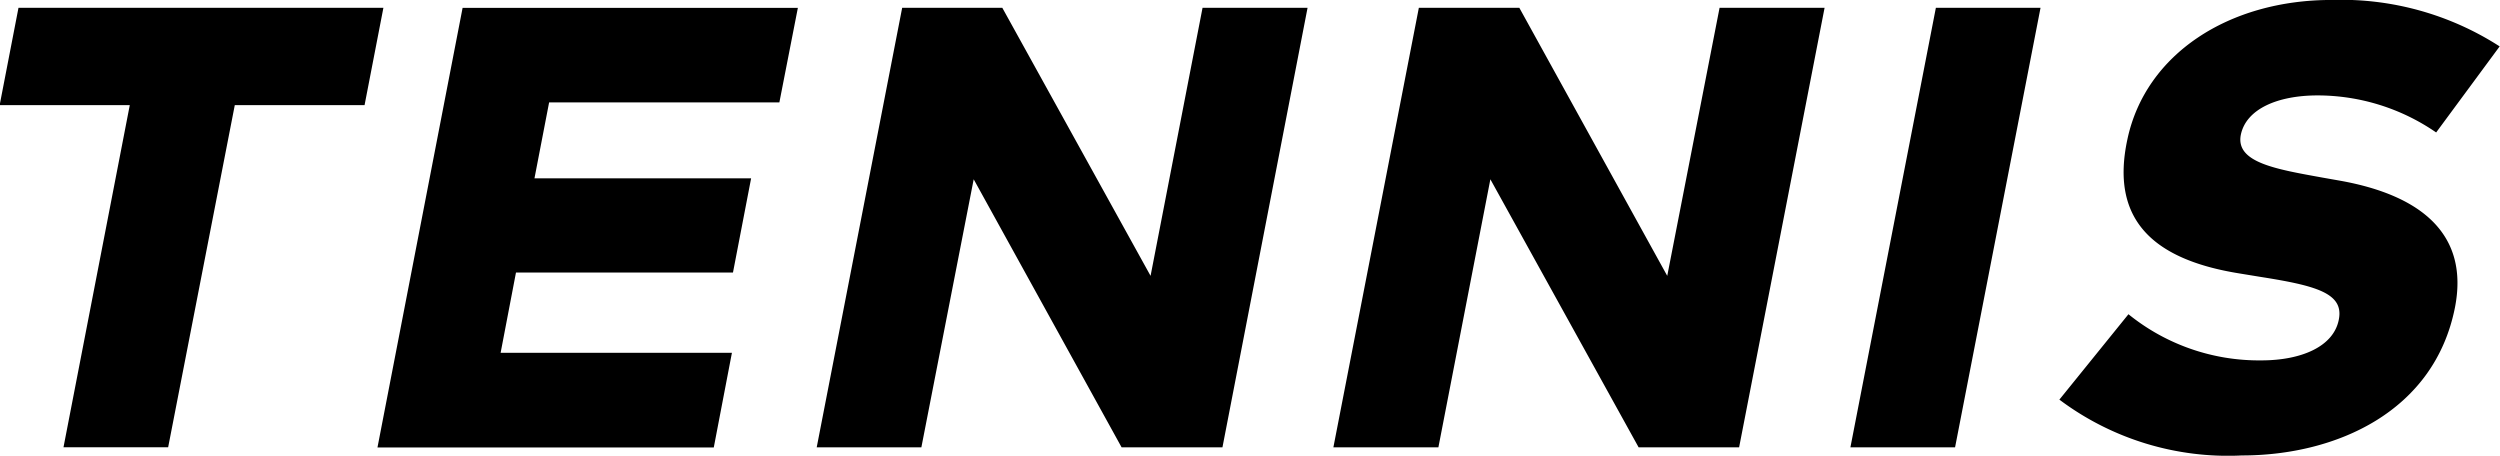 <svg xmlns="http://www.w3.org/2000/svg" width="71.66" height="13.063" viewBox="0 0 71.66 13.063">
  <defs>
    <style>
      .cls-1 {
        fill-rule: evenodd;
      }
    </style>
  </defs>
  <path id="txt_head_volleyball01" class="cls-1" d="M1655.8,283.535h-10.46l-0.54,2.79h3.73l-1.9,9.807h3l1.91-9.807h3.72Zm9.99,9.889h-6.63l0.44-2.3h6.22l0.52-2.7h-6.21l0.42-2.177h6.6l0.53-2.709h-9.61l-2.44,12.6h9.64Zm16.5-9.889h-3.01l-1.49,7.684-4.25-7.684h-2.87l-2.45,12.6h3l1.5-7.684,4.24,7.684h2.89Zm14.82,0h-3.01l-1.5,7.684-4.24-7.684h-2.88l-2.45,12.6h3.01l1.49-7.684,4.25,7.684h2.88Zm6.19,0h-3l-2.45,12.6h3Zm13.16,1.107a8.388,8.388,0,0,0-4.82-1.331c-2.94,0-5.33,1.547-5.85,3.994-0.49,2.268.69,3.438,3.2,3.843l0.61,0.1c1.6,0.252,2.4.468,2.25,1.224-0.15.783-1.09,1.17-2.22,1.17a5.947,5.947,0,0,1-3.81-1.323l-1.98,2.448a8.051,8.051,0,0,0,5.23,1.6c2.7,0,5.52-1.251,6.11-4.247,0.4-2.06-.92-3.2-3.28-3.626l-0.51-.09c-1.34-.243-2.5-0.432-2.35-1.223,0.15-.747,1.06-1.134,2.2-1.134a5.99,5.99,0,0,1,3.4,1.062Z" transform="translate(-1644.81 -283.312)"/>
</svg>
